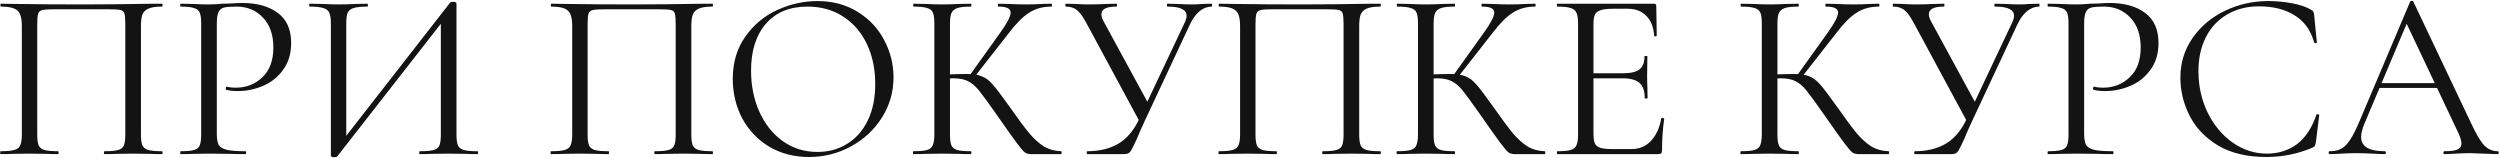 <?xml version="1.0" encoding="UTF-8"?> <svg xmlns="http://www.w3.org/2000/svg" width="1898" height="120" viewBox="0 0 1898 120" fill="none"><path d="M122.905 114.808C123.27 114.808 123.453 115.173 123.453 115.904C123.453 116.635 123.27 117 122.905 117C119.007 117 115.962 116.939 113.77 116.817L101.347 116.635L88.375 116.817C86.183 116.939 83.199 117 79.423 117C79.058 117 78.875 116.635 78.875 115.904C78.875 115.173 79.058 114.808 79.423 114.808C84.051 114.808 87.462 114.503 89.654 113.894C91.847 113.285 93.308 112.128 94.039 110.423C94.77 108.596 95.135 105.856 95.135 102.202V18.344C95.135 14.203 94.891 11.462 94.404 10.123C94.039 8.783 93.004 7.93 91.298 7.565C89.593 7.199 86.122 7.017 80.885 7.017H43.432C37.951 7.017 34.297 7.199 32.47 7.565C30.643 7.93 29.486 8.844 28.999 10.305C28.512 11.645 28.268 14.325 28.268 18.344V102.202C28.268 105.856 28.633 108.596 29.364 110.423C30.217 112.128 31.678 113.285 33.749 113.894C35.941 114.503 39.413 114.808 44.163 114.808C44.406 114.808 44.528 115.173 44.528 115.904C44.528 116.635 44.406 117 44.163 117C40.387 117 37.403 116.939 35.211 116.817L22.056 116.635L9.633 116.817C7.441 116.939 4.396 117 0.498 117C0.255 117 0.133 116.635 0.133 115.904C0.133 115.173 0.255 114.808 0.498 114.808C5.126 114.808 8.537 114.503 10.729 113.894C13.043 113.285 14.566 112.128 15.297 110.423C16.149 108.596 16.575 105.856 16.575 102.202V19.805C16.575 16.03 16.149 13.107 15.297 11.036C14.566 8.965 13.043 7.443 10.729 6.469C8.415 5.494 5.066 5.007 0.681 5.007C0.437 5.007 0.315 4.642 0.315 3.911C0.315 3.18 0.437 2.815 0.681 2.815C4.822 2.815 8.78 2.876 12.556 2.997C28.39 3.241 45.015 3.363 62.432 3.363C78.266 3.363 96.414 3.18 116.876 2.815H122.905C123.27 2.815 123.453 3.18 123.453 3.911C123.453 4.642 123.27 5.007 122.905 5.007C118.52 5.007 115.171 5.494 112.857 6.469C110.542 7.443 108.959 8.965 108.106 11.036C107.376 13.107 107.01 16.03 107.01 19.805V102.202C107.01 105.856 107.376 108.596 108.106 110.423C108.959 112.128 110.482 113.285 112.674 113.894C114.866 114.503 118.277 114.808 122.905 114.808ZM164.598 101.471C164.598 105.368 165.085 108.231 166.06 110.058C167.156 111.763 169.166 112.981 172.089 113.711C175.134 114.442 179.884 114.808 186.339 114.808C186.705 114.808 186.887 115.173 186.887 115.904C186.887 116.635 186.705 117 186.339 117C181.345 117 177.448 116.939 174.647 116.817L158.752 116.635L146.511 116.817C144.197 116.939 141.091 117 137.194 117C136.95 117 136.828 116.635 136.828 115.904C136.828 115.173 136.95 114.808 137.194 114.808C141.822 114.808 145.172 114.503 147.242 113.894C149.434 113.285 150.896 112.128 151.627 110.423C152.358 108.596 152.723 105.856 152.723 102.202V17.613C152.723 13.959 152.358 11.28 151.627 9.574C150.896 7.869 149.434 6.712 147.242 6.103C145.172 5.372 141.822 5.007 137.194 5.007C136.95 5.007 136.828 4.642 136.828 3.911C136.828 3.18 136.95 2.815 137.194 2.815L146.329 2.997C151.444 3.241 155.524 3.363 158.569 3.363C161.614 3.363 165.025 3.18 168.8 2.815C170.262 2.815 172.576 2.754 175.743 2.632C178.909 2.388 181.65 2.267 183.964 2.267C195.169 2.267 204.122 4.763 210.82 9.757C217.641 14.751 221.052 22.363 221.052 32.594C221.052 40.633 219.042 47.393 215.023 52.873C211.125 58.354 206.07 62.435 199.859 65.114C193.647 67.794 187.253 69.133 180.676 69.133C177.143 69.133 174.22 68.829 171.906 68.22C171.541 68.22 171.358 67.915 171.358 67.306C171.358 66.941 171.419 66.576 171.541 66.21C171.784 65.845 172.028 65.723 172.272 65.845C174.22 66.332 176.413 66.576 178.849 66.576C186.887 66.576 193.647 63.957 199.128 58.72C204.731 53.483 207.532 45.931 207.532 36.065C207.532 26.443 204.913 18.892 199.676 13.411C194.439 7.808 187.74 5.007 179.579 5.007C175.195 5.007 172.028 5.251 170.079 5.738C168.13 6.225 166.73 7.382 165.877 9.209C165.025 10.914 164.598 13.837 164.598 17.978V101.471ZM341.808 1.901C342.174 1.536 342.844 1.353 343.818 1.353C345.645 1.353 346.558 1.779 346.558 2.632V102.202C346.558 105.856 346.924 108.596 347.655 110.423C348.507 112.128 350.03 113.285 352.222 113.894C354.414 114.503 357.825 114.808 362.453 114.808C362.818 114.808 363.001 115.173 363.001 115.904C363.001 116.635 362.818 117 362.453 117C358.677 117 355.632 116.939 353.318 116.817L340.712 116.635L327.375 116.817C325.305 116.939 322.442 117 318.788 117C318.423 117 318.24 116.635 318.24 115.904C318.24 115.173 318.423 114.808 318.788 114.808C323.539 114.808 327.01 114.503 329.202 113.894C331.395 113.285 332.856 112.128 333.587 110.423C334.318 108.718 334.683 105.977 334.683 102.202V12.863L338.154 13.594L256.124 118.644C255.758 119.131 255.027 119.375 253.931 119.375C252.104 119.375 251.191 118.949 251.191 118.096V17.613C251.191 13.959 250.764 11.28 249.912 9.574C249.181 7.869 247.659 6.712 245.344 6.103C243.152 5.372 239.742 5.007 235.113 5.007C234.87 5.007 234.748 4.642 234.748 3.911C234.748 3.18 234.87 2.815 235.113 2.815L244.614 2.997C249.729 3.241 253.87 3.363 257.037 3.363C260.569 3.363 265.015 3.241 270.374 2.997L278.961 2.815C279.204 2.815 279.326 3.18 279.326 3.911C279.326 4.642 279.204 5.007 278.961 5.007C274.211 5.007 270.739 5.372 268.547 6.103C266.355 6.712 264.832 7.869 263.98 9.574C263.249 11.28 262.883 13.959 262.883 17.613V108.048L259.595 107.317L341.808 1.901ZM540.752 114.808C541.117 114.808 541.3 115.173 541.3 115.904C541.3 116.635 541.117 117 540.752 117C536.855 117 533.81 116.939 531.617 116.817L519.194 116.635L506.222 116.817C504.03 116.939 501.046 117 497.27 117C496.905 117 496.722 116.635 496.722 115.904C496.722 115.173 496.905 114.808 497.27 114.808C501.899 114.808 505.309 114.503 507.501 113.894C509.694 113.285 511.155 112.128 511.886 110.423C512.617 108.596 512.982 105.856 512.982 102.202V18.344C512.982 14.203 512.739 11.462 512.251 10.123C511.886 8.783 510.851 7.93 509.146 7.565C507.44 7.199 503.969 7.017 498.732 7.017H461.279C455.798 7.017 452.144 7.199 450.317 7.565C448.49 7.93 447.333 8.844 446.846 10.305C446.359 11.645 446.115 14.325 446.115 18.344V102.202C446.115 105.856 446.481 108.596 447.211 110.423C448.064 112.128 449.526 113.285 451.596 113.894C453.788 114.503 457.26 114.808 462.01 114.808C462.253 114.808 462.375 115.173 462.375 115.904C462.375 116.635 462.253 117 462.01 117C458.234 117 455.25 116.939 453.058 116.817L439.904 116.635L427.48 116.817C425.288 116.939 422.243 117 418.345 117C418.102 117 417.98 116.635 417.98 115.904C417.98 115.173 418.102 114.808 418.345 114.808C422.974 114.808 426.384 114.503 428.576 113.894C430.89 113.285 432.413 112.128 433.144 110.423C433.996 108.596 434.423 105.856 434.423 102.202V19.805C434.423 16.03 433.996 13.107 433.144 11.036C432.413 8.965 430.89 7.443 428.576 6.469C426.262 5.494 422.913 5.007 418.528 5.007C418.284 5.007 418.163 4.642 418.163 3.911C418.163 3.18 418.284 2.815 418.528 2.815C422.669 2.815 426.628 2.876 430.403 2.997C446.237 3.241 462.862 3.363 480.279 3.363C496.113 3.363 514.261 3.18 534.723 2.815H540.752C541.117 2.815 541.3 3.18 541.3 3.911C541.3 4.642 541.117 5.007 540.752 5.007C536.367 5.007 533.018 5.494 530.704 6.469C528.39 7.443 526.806 8.965 525.954 11.036C525.223 13.107 524.857 16.03 524.857 19.805V102.202C524.857 105.856 525.223 108.596 525.954 110.423C526.806 112.128 528.329 113.285 530.521 113.894C532.713 114.503 536.124 114.808 540.752 114.808ZM614.235 119.192C602.907 119.192 592.798 116.574 583.907 111.336C575.138 105.977 568.317 98.791 563.445 89.778C558.695 80.643 556.32 70.717 556.32 59.999C556.32 47.453 559.487 36.735 565.82 27.844C572.154 18.831 580.253 12.071 590.119 7.565C600.106 3.058 610.276 0.805 620.629 0.805C632.2 0.805 642.37 3.545 651.139 9.026C659.909 14.385 666.608 21.511 671.236 30.402C675.986 39.293 678.361 48.732 678.361 58.72C678.361 69.803 675.438 79.974 669.592 89.23C663.745 98.487 655.889 105.795 646.024 111.154C636.28 116.513 625.684 119.192 614.235 119.192ZM620.629 115.356C628.911 115.356 636.341 113.346 642.918 109.327C649.617 105.307 654.854 99.461 658.63 91.788C662.527 83.993 664.476 74.675 664.476 63.835C664.476 52.386 662.345 42.216 658.082 33.325C653.819 24.434 647.79 17.491 639.995 12.498C632.322 7.504 623.309 5.007 612.956 5.007C599.558 5.007 589.083 9.331 581.532 17.978C573.98 26.626 570.205 38.501 570.205 53.604C570.205 65.053 572.336 75.528 576.599 85.028C580.862 94.406 586.83 101.836 594.503 107.317C602.177 112.676 610.885 115.356 620.629 115.356ZM782.612 117C780.907 117 779.385 116.574 778.045 115.721C776.827 114.747 774.756 112.311 771.833 108.413C768.91 104.516 763.673 97.147 756.121 86.307C750.153 77.781 745.829 71.874 743.15 68.585C740.47 65.297 737.73 62.983 734.929 61.643C732.127 60.181 728.351 59.451 723.601 59.451C722.018 59.451 720.556 59.511 719.217 59.633C717.877 59.755 716.72 59.877 715.745 59.999L715.563 56.71C723.236 56.345 729.204 56.162 733.467 56.162C738.704 56.162 742.724 56.771 745.525 57.989C748.326 59.085 750.945 61.034 753.381 63.835C755.939 66.637 759.897 71.813 765.256 79.365L767.631 82.653C773.356 90.814 777.984 97.025 781.516 101.288C785.048 105.429 788.702 108.718 792.478 111.154C796.376 113.468 800.76 114.686 805.632 114.808C805.876 114.808 805.998 115.173 805.998 115.904C805.998 116.635 805.876 117 805.632 117H782.612ZM693.456 117C693.213 117 693.091 116.635 693.091 115.904C693.091 115.173 693.213 114.808 693.456 114.808C698.085 114.808 701.495 114.503 703.687 113.894C705.88 113.285 707.341 112.128 708.072 110.423C708.925 108.596 709.351 105.856 709.351 102.202V17.613C709.351 13.959 708.986 11.28 708.255 9.574C707.524 7.869 706.063 6.712 703.87 6.103C701.678 5.372 698.267 5.007 693.639 5.007C693.396 5.007 693.274 4.642 693.274 3.911C693.274 3.18 693.396 2.815 693.639 2.815L702.591 2.997C707.707 3.241 711.848 3.363 715.015 3.363C718.547 3.363 722.992 3.241 728.351 2.997L737.121 2.815C737.365 2.815 737.486 3.18 737.486 3.911C737.486 4.642 737.365 5.007 737.121 5.007C732.493 5.007 729.082 5.372 726.89 6.103C724.698 6.834 723.175 8.113 722.323 9.94C721.592 11.645 721.226 14.325 721.226 17.978V102.202C721.226 105.856 721.592 108.596 722.323 110.423C723.175 112.128 724.637 113.285 726.707 113.894C728.9 114.503 732.371 114.808 737.121 114.808C737.365 114.808 737.486 115.173 737.486 115.904C737.486 116.635 737.365 117 737.121 117C733.345 117 730.361 116.939 728.169 116.817L715.015 116.635L702.591 116.817C700.399 116.939 697.354 117 693.456 117ZM736.025 57.441L759.045 25.286C764.525 17.735 767.266 12.498 767.266 9.574C767.266 7.991 766.474 6.834 764.891 6.103C763.429 5.372 761.115 5.007 757.948 5.007C757.705 5.007 757.583 4.642 757.583 3.911C757.583 3.18 757.705 2.815 757.948 2.815L765.804 2.997C770.433 3.241 774.756 3.363 778.776 3.363C782.917 3.363 787.18 3.241 791.565 2.997L798.142 2.815C798.507 2.815 798.69 3.18 798.69 3.911C798.69 4.642 798.507 5.007 798.142 5.007C791.686 5.007 786.023 6.59 781.151 9.757C776.401 12.802 771.224 18.039 765.622 25.469L739.313 59.085L736.025 57.441ZM899.214 17.613C900.31 15.421 900.858 13.533 900.858 11.949C900.858 9.635 899.701 7.93 897.387 6.834C895.073 5.616 891.419 5.007 886.425 5.007C886.06 5.007 885.877 4.642 885.877 3.911C885.877 3.18 886.06 2.815 886.425 2.815L893.916 2.997C898.057 3.241 901.833 3.363 905.243 3.363C907.314 3.363 909.811 3.241 912.734 2.997L919.859 2.815C920.103 2.815 920.224 3.18 920.224 3.911C920.224 4.642 920.103 5.007 919.859 5.007C916.692 5.007 913.647 6.164 910.724 8.478C907.923 10.792 905.487 14.142 903.416 18.526L869.435 91.057C866.755 96.782 864.685 101.471 863.223 105.125C861.396 109.144 860.056 111.884 859.204 113.346C858.473 114.808 857.681 115.782 856.829 116.269C855.976 116.756 854.758 117 853.175 117H825.587C825.222 117 825.039 116.635 825.039 115.904C825.039 115.173 825.222 114.808 825.587 114.808C834.601 114.808 842.396 112.92 848.973 109.144C855.55 105.247 860.848 98.974 864.867 90.326L899.214 17.613ZM825.039 17.978C822.482 13.107 820.107 9.757 817.914 7.93C815.722 5.981 812.799 5.007 809.145 5.007C808.901 5.007 808.779 4.642 808.779 3.911C808.779 3.18 808.901 2.815 809.145 2.815L816.453 2.997C820.107 3.241 823.212 3.363 825.77 3.363C830.277 3.363 835.088 3.241 840.203 2.997L847.511 2.815C847.876 2.815 848.059 3.18 848.059 3.911C848.059 4.642 847.876 5.007 847.511 5.007C839.96 5.007 836.184 6.956 836.184 10.853C836.184 12.315 836.732 14.081 837.828 16.151L872.723 80.278L865.781 93.432L825.039 17.978ZM1047.81 114.808C1048.17 114.808 1048.35 115.173 1048.35 115.904C1048.35 116.635 1048.17 117 1047.81 117C1043.91 117 1040.86 116.939 1038.67 116.817L1026.25 116.635L1013.28 116.817C1011.08 116.939 1008.1 117 1004.32 117C1003.96 117 1003.78 116.635 1003.78 115.904C1003.78 115.173 1003.96 114.808 1004.32 114.808C1008.95 114.808 1012.36 114.503 1014.56 113.894C1016.75 113.285 1018.21 112.128 1018.94 110.423C1019.67 108.596 1020.04 105.856 1020.04 102.202V18.344C1020.04 14.203 1019.79 11.462 1019.31 10.123C1018.94 8.783 1017.91 7.93 1016.2 7.565C1014.49 7.199 1011.02 7.017 1005.79 7.017H968.334C962.853 7.017 959.199 7.199 957.372 7.565C955.545 7.93 954.388 8.844 953.9 10.305C953.413 11.645 953.17 14.325 953.17 18.344V102.202C953.17 105.856 953.535 108.596 954.266 110.423C955.118 112.128 956.58 113.285 958.651 113.894C960.843 114.503 964.314 114.808 969.064 114.808C969.308 114.808 969.43 115.173 969.43 115.904C969.43 116.635 969.308 117 969.064 117C965.289 117 962.305 116.939 960.112 116.817L946.958 116.635L934.535 116.817C932.342 116.939 929.297 117 925.4 117C925.156 117 925.034 116.635 925.034 115.904C925.034 115.173 925.156 114.808 925.4 114.808C930.028 114.808 933.438 114.503 935.631 113.894C937.945 113.285 939.467 112.128 940.198 110.423C941.051 108.596 941.477 105.856 941.477 102.202V19.805C941.477 16.03 941.051 13.107 940.198 11.036C939.467 8.965 937.945 7.443 935.631 6.469C933.317 5.494 929.967 5.007 925.583 5.007C925.339 5.007 925.217 4.642 925.217 3.911C925.217 3.18 925.339 2.815 925.583 2.815C929.724 2.815 933.682 2.876 937.458 2.997C953.291 3.241 969.917 3.363 987.334 3.363C1003.17 3.363 1021.32 3.18 1041.78 2.815H1047.81C1048.17 2.815 1048.35 3.18 1048.35 3.911C1048.35 4.642 1048.17 5.007 1047.81 5.007C1043.42 5.007 1040.07 5.494 1037.76 6.469C1035.44 7.443 1033.86 8.965 1033.01 11.036C1032.28 13.107 1031.91 16.03 1031.91 19.805V102.202C1031.91 105.856 1032.28 108.596 1033.01 110.423C1033.86 112.128 1035.38 113.285 1037.58 113.894C1039.77 114.503 1043.18 114.808 1047.81 114.808ZM1149.79 117C1148.08 117 1146.56 116.574 1145.22 115.721C1144 114.747 1141.93 112.311 1139.01 108.413C1136.09 104.516 1130.85 97.147 1123.3 86.307C1117.33 77.781 1113.01 71.874 1110.33 68.585C1107.65 65.297 1104.91 62.983 1102.11 61.643C1099.3 60.181 1095.53 59.451 1090.78 59.451C1089.2 59.451 1087.73 59.511 1086.39 59.633C1085.05 59.755 1083.9 59.877 1082.92 59.999L1082.74 56.71C1090.41 56.345 1096.38 56.162 1100.64 56.162C1105.88 56.162 1109.9 56.771 1112.7 57.989C1115.5 59.085 1118.12 61.034 1120.56 63.835C1123.12 66.637 1127.07 71.813 1132.43 79.365L1134.81 82.653C1140.53 90.814 1145.16 97.025 1148.69 101.288C1152.23 105.429 1155.88 108.718 1159.66 111.154C1163.55 113.468 1167.94 114.686 1172.81 114.808C1173.05 114.808 1173.17 115.173 1173.17 115.904C1173.17 116.635 1173.05 117 1172.81 117H1149.79ZM1060.63 117C1060.39 117 1060.27 116.635 1060.27 115.904C1060.27 115.173 1060.39 114.808 1060.63 114.808C1065.26 114.808 1068.67 114.503 1070.86 113.894C1073.06 113.285 1074.52 112.128 1075.25 110.423C1076.1 108.596 1076.53 105.856 1076.53 102.202V17.613C1076.53 13.959 1076.16 11.28 1075.43 9.574C1074.7 7.869 1073.24 6.712 1071.05 6.103C1068.86 5.372 1065.44 5.007 1060.82 5.007C1060.57 5.007 1060.45 4.642 1060.45 3.911C1060.45 3.18 1060.57 2.815 1060.82 2.815L1069.77 2.997C1074.88 3.241 1079.03 3.363 1082.19 3.363C1085.72 3.363 1090.17 3.241 1095.53 2.997L1104.3 2.815C1104.54 2.815 1104.66 3.18 1104.66 3.911C1104.66 4.642 1104.54 5.007 1104.3 5.007C1099.67 5.007 1096.26 5.372 1094.07 6.103C1091.87 6.834 1090.35 8.113 1089.5 9.94C1088.77 11.645 1088.4 14.325 1088.4 17.978V102.202C1088.4 105.856 1088.77 108.596 1089.5 110.423C1090.35 112.128 1091.81 113.285 1093.88 113.894C1096.08 114.503 1099.55 114.808 1104.3 114.808C1104.54 114.808 1104.66 115.173 1104.66 115.904C1104.66 116.635 1104.54 117 1104.3 117C1100.52 117 1097.54 116.939 1095.35 116.817L1082.19 116.635L1069.77 116.817C1067.58 116.939 1064.53 117 1060.63 117ZM1103.2 57.441L1126.22 25.286C1131.7 17.735 1134.44 12.498 1134.44 9.574C1134.44 7.991 1133.65 6.834 1132.07 6.103C1130.61 5.372 1128.29 5.007 1125.13 5.007C1124.88 5.007 1124.76 4.642 1124.76 3.911C1124.76 3.18 1124.88 2.815 1125.13 2.815L1132.98 2.997C1137.61 3.241 1141.93 3.363 1145.95 3.363C1150.09 3.363 1154.36 3.241 1158.74 2.997L1165.32 2.815C1165.68 2.815 1165.87 3.18 1165.87 3.911C1165.87 4.642 1165.68 5.007 1165.32 5.007C1158.86 5.007 1153.2 6.59 1148.33 9.757C1143.58 12.802 1138.4 18.039 1132.8 25.469L1106.49 59.085L1103.2 57.441ZM1182.35 117C1182.11 117 1181.99 116.635 1181.99 115.904C1181.99 115.173 1182.11 114.808 1182.35 114.808C1186.98 114.808 1190.33 114.503 1192.4 113.894C1194.59 113.285 1196.05 112.128 1196.78 110.423C1197.64 108.596 1198.06 105.856 1198.06 102.202V17.613C1198.06 13.959 1197.64 11.28 1196.78 9.574C1196.05 7.869 1194.59 6.712 1192.4 6.103C1190.33 5.372 1186.98 5.007 1182.35 5.007C1182.11 5.007 1181.99 4.642 1181.99 3.911C1181.99 3.18 1182.11 2.815 1182.35 2.815H1255.8C1256.89 2.815 1257.44 3.363 1257.44 4.459L1257.8 26.931C1257.8 27.296 1257.44 27.54 1256.71 27.661C1256.1 27.661 1255.8 27.479 1255.8 27.113C1255.43 20.658 1253.48 15.664 1249.95 12.132C1246.42 8.478 1241.73 6.651 1235.88 6.651H1224.74C1220.47 6.651 1217.31 7.017 1215.24 7.747C1213.17 8.356 1211.7 9.453 1210.85 11.036C1210.12 12.619 1209.76 15.116 1209.76 18.526V101.471C1209.76 104.759 1210.12 107.256 1210.85 108.961C1211.7 110.545 1213.11 111.641 1215.05 112.25C1217 112.859 1220.05 113.163 1224.19 113.163H1238.8C1244.65 113.163 1249.52 111.093 1253.42 106.952C1257.32 102.811 1259.94 97.086 1261.28 89.778C1261.28 89.535 1261.52 89.413 1262.01 89.413C1262.37 89.413 1262.68 89.535 1262.92 89.778C1263.29 89.9 1263.47 90.022 1263.47 90.144C1262.37 97.817 1261.82 105.856 1261.82 114.26C1261.82 115.234 1261.58 115.965 1261.09 116.452C1260.73 116.817 1260 117 1258.9 117H1182.35ZM1248.67 74.432C1248.67 69.073 1247.33 65.236 1244.65 62.922C1242.09 60.608 1237.77 59.451 1231.68 59.451H1204.27V55.614H1232.23C1238.07 55.614 1242.21 54.639 1244.65 52.691C1247.21 50.742 1248.49 47.453 1248.49 42.825C1248.49 42.582 1248.85 42.46 1249.58 42.46C1250.31 42.46 1250.68 42.582 1250.68 42.825L1250.5 57.624C1250.5 61.156 1250.56 63.835 1250.68 65.662L1250.86 74.432C1250.86 74.675 1250.5 74.797 1249.77 74.797C1249.04 74.797 1248.67 74.675 1248.67 74.432ZM1410.81 117C1409.11 117 1407.58 116.574 1406.24 115.721C1405.03 114.747 1402.95 112.311 1400.03 108.413C1397.11 104.516 1391.87 97.147 1384.32 86.307C1378.35 77.781 1374.03 71.874 1371.35 68.585C1368.67 65.297 1365.93 62.983 1363.13 61.643C1360.33 60.181 1356.55 59.451 1351.8 59.451C1350.22 59.451 1348.75 59.511 1347.41 59.633C1346.08 59.755 1344.92 59.877 1343.94 59.999L1343.76 56.71C1351.43 56.345 1357.4 56.162 1361.67 56.162C1366.9 56.162 1370.92 56.771 1373.72 57.989C1376.52 59.085 1379.14 61.034 1381.58 63.835C1384.14 66.637 1388.1 71.813 1393.45 79.365L1395.83 82.653C1401.55 90.814 1406.18 97.025 1409.71 101.288C1413.25 105.429 1416.9 108.718 1420.68 111.154C1424.57 113.468 1428.96 114.686 1433.83 114.808C1434.07 114.808 1434.2 115.173 1434.2 115.904C1434.2 116.635 1434.07 117 1433.83 117H1410.81ZM1321.65 117C1321.41 117 1321.29 116.635 1321.29 115.904C1321.29 115.173 1321.41 114.808 1321.65 114.808C1326.28 114.808 1329.69 114.503 1331.89 113.894C1334.08 113.285 1335.54 112.128 1336.27 110.423C1337.12 108.596 1337.55 105.856 1337.55 102.202V17.613C1337.55 13.959 1337.18 11.28 1336.45 9.574C1335.72 7.869 1334.26 6.712 1332.07 6.103C1329.88 5.372 1326.47 5.007 1321.84 5.007C1321.59 5.007 1321.47 4.642 1321.47 3.911C1321.47 3.18 1321.59 2.815 1321.84 2.815L1330.79 2.997C1335.9 3.241 1340.05 3.363 1343.21 3.363C1346.74 3.363 1351.19 3.241 1356.55 2.997L1365.32 2.815C1365.56 2.815 1365.68 3.18 1365.68 3.911C1365.68 4.642 1365.56 5.007 1365.32 5.007C1360.69 5.007 1357.28 5.372 1355.09 6.103C1352.9 6.834 1351.37 8.113 1350.52 9.94C1349.79 11.645 1349.42 14.325 1349.42 17.978V102.202C1349.42 105.856 1349.79 108.596 1350.52 110.423C1351.37 112.128 1352.83 113.285 1354.91 113.894C1357.1 114.503 1360.57 114.808 1365.32 114.808C1365.56 114.808 1365.68 115.173 1365.68 115.904C1365.68 116.635 1365.56 117 1365.32 117C1361.54 117 1358.56 116.939 1356.37 116.817L1343.21 116.635L1330.79 116.817C1328.6 116.939 1325.55 117 1321.65 117ZM1364.22 57.441L1387.24 25.286C1392.72 17.735 1395.46 12.498 1395.46 9.574C1395.46 7.991 1394.67 6.834 1393.09 6.103C1391.63 5.372 1389.31 5.007 1386.15 5.007C1385.9 5.007 1385.78 4.642 1385.78 3.911C1385.78 3.18 1385.9 2.815 1386.15 2.815L1394 2.997C1398.63 3.241 1402.95 3.363 1406.97 3.363C1411.12 3.363 1415.38 3.241 1419.76 2.997L1426.34 2.815C1426.71 2.815 1426.89 3.18 1426.89 3.911C1426.89 4.642 1426.71 5.007 1426.34 5.007C1419.88 5.007 1414.22 6.59 1409.35 9.757C1404.6 12.802 1399.42 18.039 1393.82 25.469L1367.51 59.085L1364.22 57.441ZM1527.41 17.613C1528.51 15.421 1529.06 13.533 1529.06 11.949C1529.06 9.635 1527.9 7.93 1525.59 6.834C1523.27 5.616 1519.62 5.007 1514.62 5.007C1514.26 5.007 1514.08 4.642 1514.08 3.911C1514.08 3.18 1514.26 2.815 1514.62 2.815L1522.11 2.997C1526.26 3.241 1530.03 3.363 1533.44 3.363C1535.51 3.363 1538.01 3.241 1540.93 2.997L1548.06 2.815C1548.3 2.815 1548.42 3.18 1548.42 3.911C1548.42 4.642 1548.3 5.007 1548.06 5.007C1544.89 5.007 1541.85 6.164 1538.92 8.478C1536.12 10.792 1533.68 14.142 1531.61 18.526L1497.63 91.057C1494.95 96.782 1492.88 101.471 1491.42 105.125C1489.59 109.144 1488.25 111.884 1487.4 113.346C1486.67 114.808 1485.88 115.782 1485.03 116.269C1484.17 116.756 1482.96 117 1481.37 117H1453.79C1453.42 117 1453.24 116.635 1453.24 115.904C1453.24 115.173 1453.42 114.808 1453.79 114.808C1462.8 114.808 1470.59 112.92 1477.17 109.144C1483.75 105.247 1489.05 98.974 1493.07 90.326L1527.41 17.613ZM1453.24 17.978C1450.68 13.107 1448.3 9.757 1446.11 7.93C1443.92 5.981 1441 5.007 1437.34 5.007C1437.1 5.007 1436.98 4.642 1436.98 3.911C1436.98 3.18 1437.1 2.815 1437.34 2.815L1444.65 2.997C1448.3 3.241 1451.41 3.363 1453.97 3.363C1458.47 3.363 1463.29 3.241 1468.4 2.997L1475.71 2.815C1476.07 2.815 1476.26 3.18 1476.26 3.911C1476.26 4.642 1476.07 5.007 1475.71 5.007C1468.16 5.007 1464.38 6.956 1464.38 10.853C1464.38 12.315 1464.93 14.081 1466.03 16.151L1500.92 80.278L1493.98 93.432L1453.24 17.978ZM1582.28 101.471C1582.28 105.368 1582.77 108.231 1583.74 110.058C1584.84 111.763 1586.85 112.981 1589.77 113.711C1592.82 114.442 1597.57 114.808 1604.02 114.808C1604.39 114.808 1604.57 115.173 1604.57 115.904C1604.57 116.635 1604.39 117 1604.02 117C1599.03 117 1595.13 116.939 1592.33 116.817L1576.43 116.635L1564.19 116.817C1561.88 116.939 1558.77 117 1554.88 117C1554.63 117 1554.51 116.635 1554.51 115.904C1554.51 115.173 1554.63 114.808 1554.88 114.808C1559.51 114.808 1562.85 114.503 1564.93 113.894C1567.12 113.285 1568.58 112.128 1569.31 110.423C1570.04 108.596 1570.41 105.856 1570.41 102.202V17.613C1570.41 13.959 1570.04 11.28 1569.31 9.574C1568.58 7.869 1567.12 6.712 1564.93 6.103C1562.85 5.372 1559.51 5.007 1554.88 5.007C1554.63 5.007 1554.51 4.642 1554.51 3.911C1554.51 3.18 1554.63 2.815 1554.88 2.815L1564.01 2.997C1569.13 3.241 1573.21 3.363 1576.25 3.363C1579.3 3.363 1582.71 3.18 1586.48 2.815C1587.94 2.815 1590.26 2.754 1593.43 2.632C1596.59 2.388 1599.33 2.267 1601.65 2.267C1612.85 2.267 1621.8 4.763 1628.5 9.757C1635.32 14.751 1638.73 22.363 1638.73 32.594C1638.73 40.633 1636.72 47.393 1632.71 52.873C1628.81 58.354 1623.75 62.435 1617.54 65.114C1611.33 67.794 1604.94 69.133 1598.36 69.133C1594.83 69.133 1591.9 68.829 1589.59 68.22C1589.22 68.22 1589.04 67.915 1589.04 67.306C1589.04 66.941 1589.1 66.576 1589.22 66.21C1589.47 65.845 1589.71 65.723 1589.95 65.845C1591.9 66.332 1594.1 66.576 1596.53 66.576C1604.57 66.576 1611.33 63.957 1616.81 58.72C1622.41 53.483 1625.21 45.931 1625.21 36.065C1625.21 26.443 1622.6 18.892 1617.36 13.411C1612.12 7.808 1605.42 5.007 1597.26 5.007C1592.88 5.007 1589.71 5.251 1587.76 5.738C1585.81 6.225 1584.41 7.382 1583.56 9.209C1582.71 10.914 1582.28 13.837 1582.28 17.978V101.471ZM1722.22 0.805C1728.07 0.805 1733.97 1.353 1739.94 2.449C1745.91 3.545 1750.66 5.129 1754.19 7.199C1755.29 7.687 1755.96 8.235 1756.2 8.844C1756.57 9.331 1756.81 10.244 1756.93 11.584L1758.94 32.046C1758.94 32.411 1758.64 32.655 1758.03 32.777C1757.42 32.777 1757.06 32.594 1756.93 32.229C1754.25 22.85 1749.26 15.969 1741.95 11.584C1734.77 7.078 1725.81 4.824 1715.1 4.824C1705.84 4.824 1697.74 6.895 1690.8 11.036C1683.85 15.055 1678.5 20.78 1674.72 28.209C1670.94 35.639 1669.06 44.226 1669.06 53.97C1669.06 65.297 1671.37 75.772 1676 85.394C1680.75 95.016 1687.08 102.628 1695 108.231C1703.04 113.833 1711.69 116.635 1720.94 116.635C1729.71 116.635 1737.32 114.26 1743.78 109.509C1750.23 104.638 1755.17 97.208 1758.58 87.22C1758.58 86.855 1758.82 86.672 1759.31 86.672C1759.67 86.672 1759.98 86.733 1760.22 86.855C1760.59 86.977 1760.77 87.16 1760.77 87.403L1758.21 108.048C1757.97 109.509 1757.66 110.484 1757.3 110.971C1757.06 111.336 1756.39 111.763 1755.29 112.25C1744.33 116.878 1732.76 119.192 1720.58 119.192C1705.96 119.192 1693.72 116.269 1683.85 110.423C1674.11 104.455 1666.92 96.903 1662.3 87.769C1657.67 78.634 1655.35 69.012 1655.35 58.903C1655.35 47.697 1658.46 37.649 1664.67 28.758C1670.88 19.866 1679.1 12.985 1689.34 8.113C1699.57 3.241 1710.53 0.805 1722.22 0.805ZM1805.89 63.105H1854.3L1855.58 66.758H1804.06L1805.89 63.105ZM1896.32 114.808C1896.81 114.808 1897.05 115.173 1897.05 115.904C1897.05 116.635 1896.81 117 1896.32 117C1894.01 117 1890.41 116.878 1885.54 116.635C1880.67 116.391 1877.14 116.269 1874.95 116.269C1872.27 116.269 1868.86 116.391 1864.71 116.635C1860.82 116.878 1857.83 117 1855.76 117C1855.28 117 1855.03 116.635 1855.03 115.904C1855.03 115.173 1855.28 114.808 1855.76 114.808C1860.39 114.808 1863.68 114.381 1865.63 113.529C1867.7 112.676 1868.73 111.154 1868.73 108.961C1868.73 107.134 1868 104.577 1866.54 101.288L1825.98 15.603L1830.55 9.94L1795.11 93.797C1793.4 97.939 1792.55 101.349 1792.55 104.029C1792.55 111.215 1798.52 114.808 1810.45 114.808C1811.06 114.808 1811.37 115.173 1811.37 115.904C1811.37 116.635 1811.06 117 1810.45 117C1808.26 117 1805.09 116.878 1800.95 116.635C1796.33 116.391 1792.31 116.269 1788.9 116.269C1785.73 116.269 1782.07 116.391 1777.93 116.635C1774.28 116.878 1771.23 117 1768.8 117C1768.19 117 1767.89 116.635 1767.89 115.904C1767.89 115.173 1768.19 114.808 1768.8 114.808C1772.21 114.808 1775.07 114.199 1777.39 112.981C1779.82 111.641 1782.07 109.388 1784.15 106.221C1786.34 102.932 1788.71 98.243 1791.27 92.153L1829.82 1.17C1830.06 0.805 1830.49 0.622 1831.1 0.622C1831.71 0.622 1832.07 0.805 1832.19 1.17L1875.31 91.971C1879.45 100.984 1882.98 107.073 1885.91 110.24C1888.83 113.285 1892.3 114.808 1896.32 114.808Z" fill="#131313"></path></svg> 